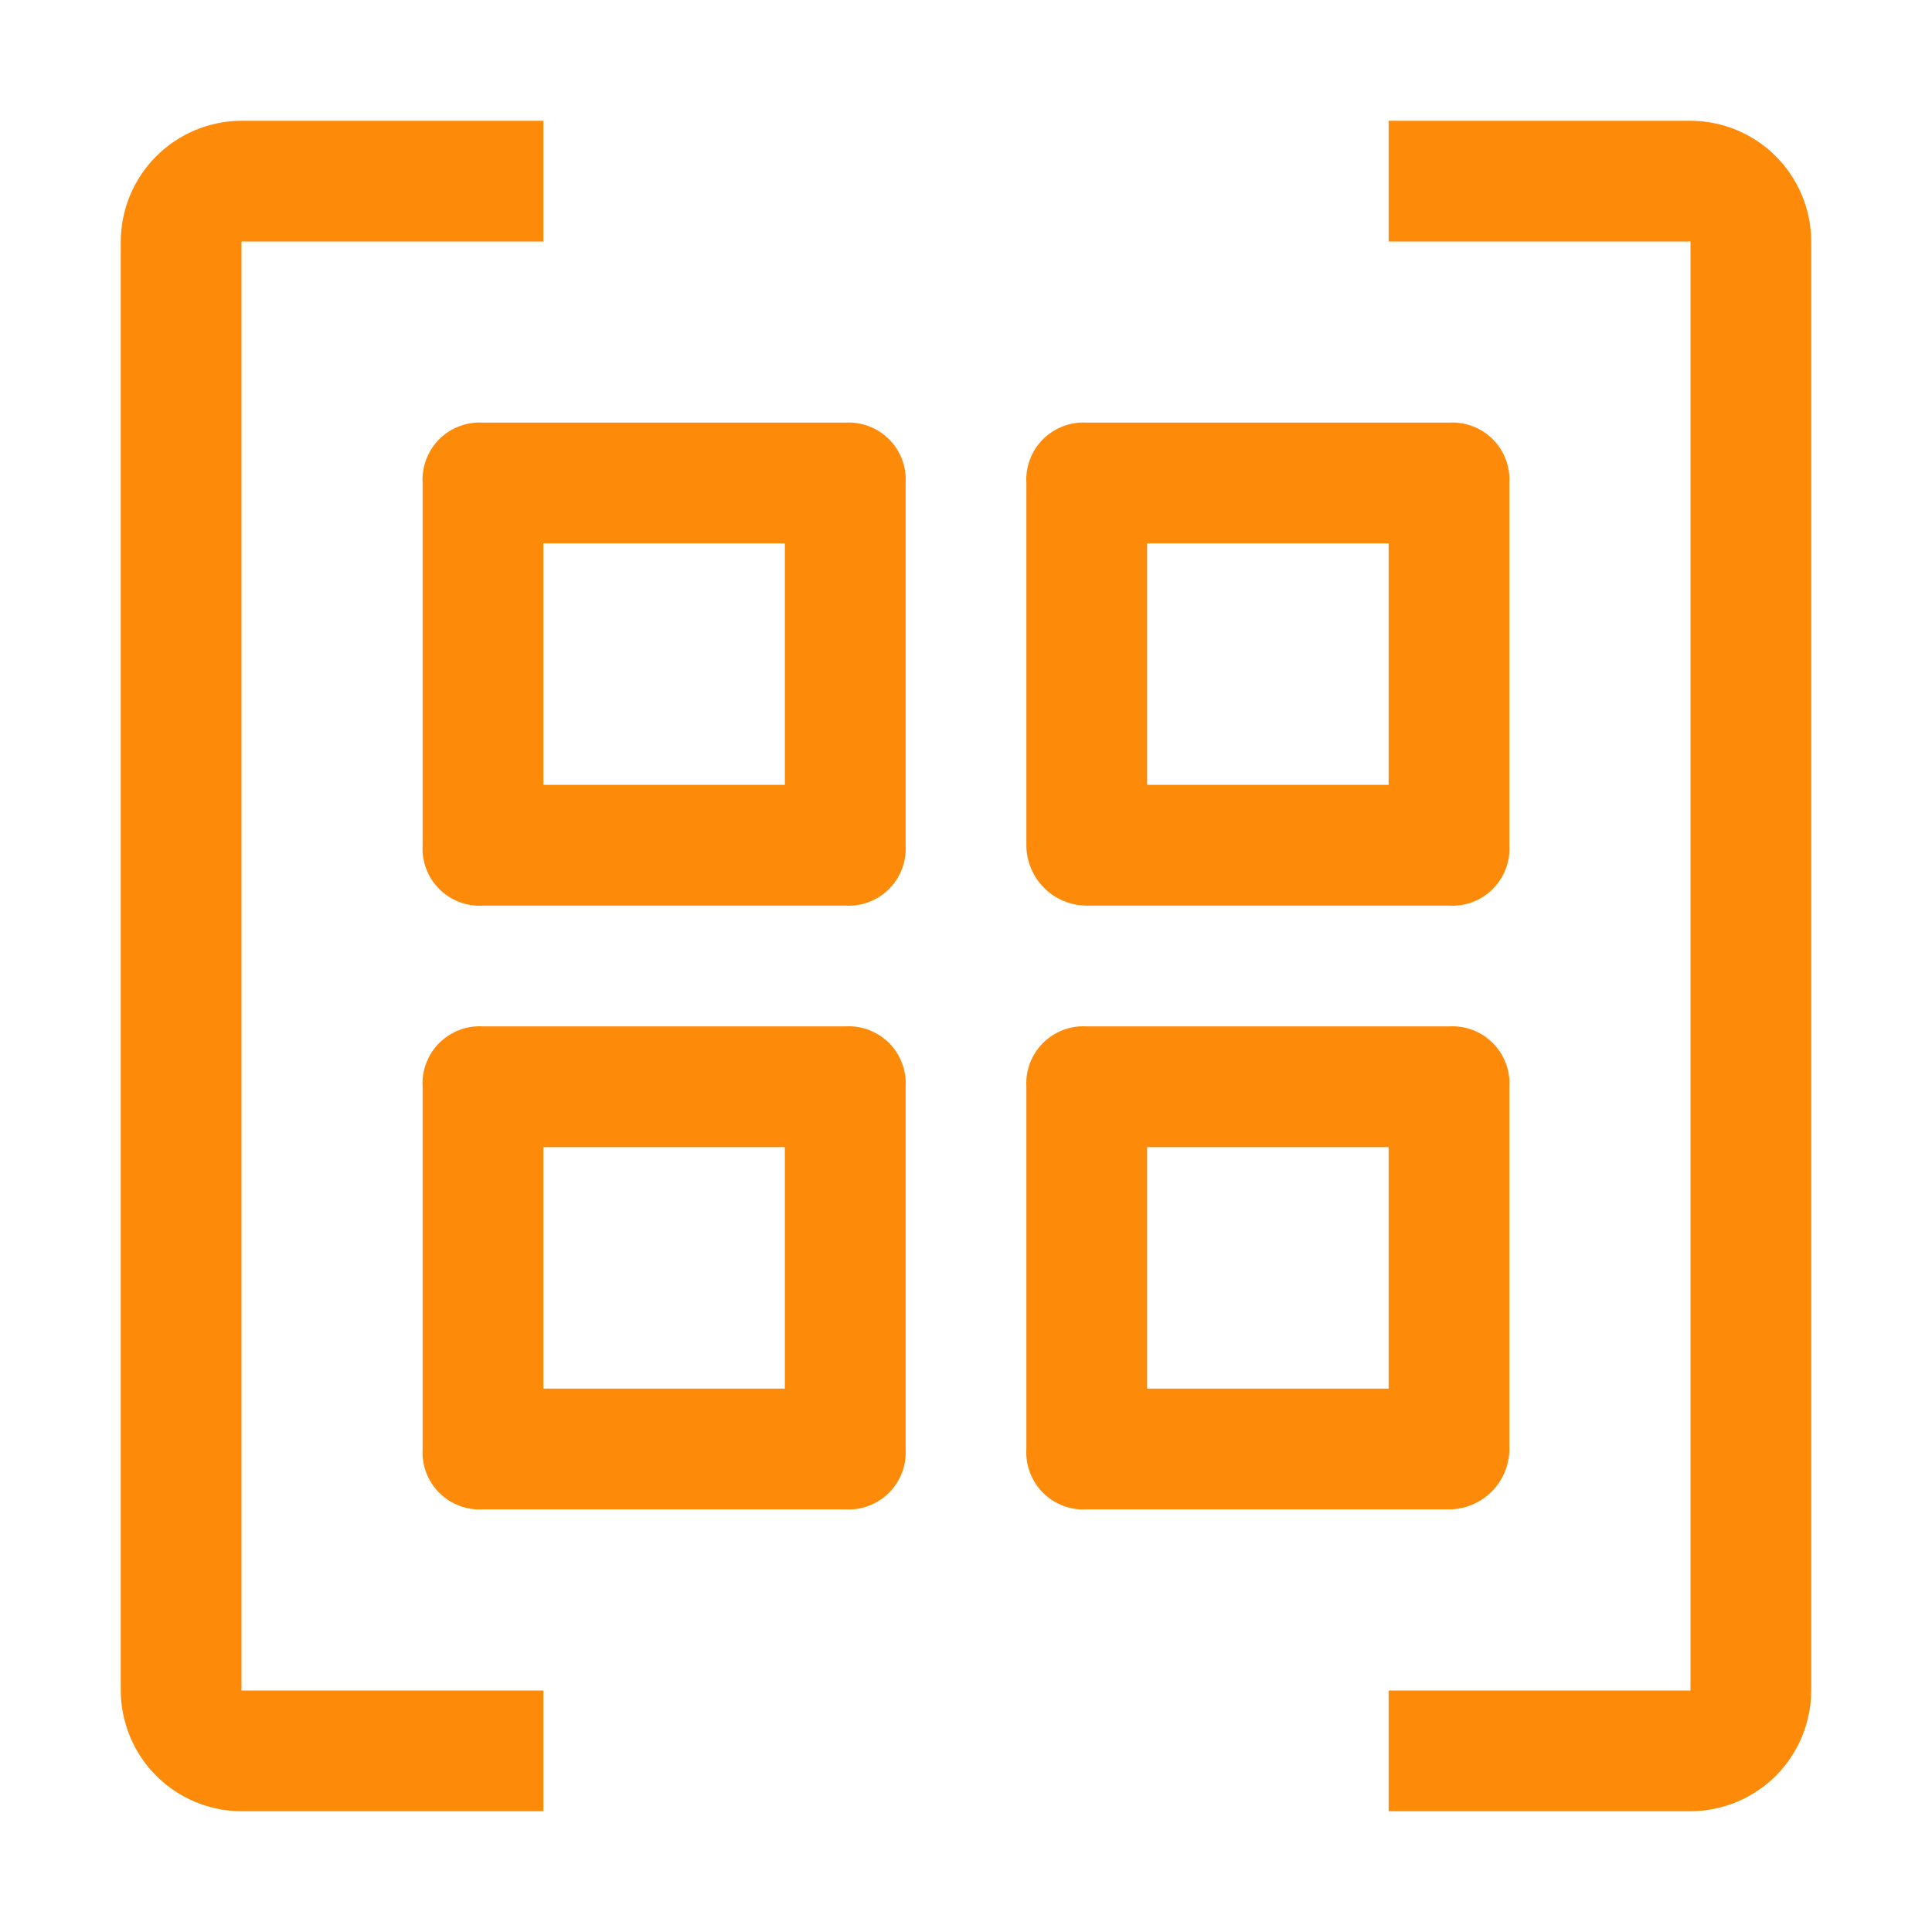 <svg width="32" height="32" viewBox="0 0 32 32" fill="none" xmlns="http://www.w3.org/2000/svg">
<path d="M28 2H23V4H28V28H23V30H28C28.53 29.998 29.038 29.787 29.413 29.413C29.787 29.038 29.998 28.53 30 28V4C29.998 3.47 29.787 2.962 29.413 2.588C29.038 2.213 28.53 2.002 28 2ZM14 17H8C7.867 16.992 7.733 17.012 7.608 17.06C7.483 17.107 7.37 17.181 7.275 17.275C7.181 17.37 7.107 17.483 7.06 17.608C7.012 17.733 6.992 17.867 7 18V24C6.992 24.133 7.012 24.267 7.06 24.392C7.107 24.517 7.181 24.63 7.275 24.725C7.37 24.819 7.483 24.893 7.608 24.94C7.733 24.988 7.867 25.008 8 25H14C14.133 25.008 14.267 24.988 14.392 24.94C14.517 24.893 14.63 24.819 14.725 24.725C14.819 24.63 14.893 24.517 14.94 24.392C14.988 24.267 15.008 24.133 15 24V18C15.008 17.867 14.988 17.733 14.94 17.608C14.893 17.483 14.819 17.37 14.725 17.275C14.63 17.181 14.517 17.107 14.392 17.06C14.267 17.012 14.133 16.992 14 17ZM13 23H9V19H13V23Z" fill="#FD8A09"/>
<path d="M25 24V18C25.008 17.867 24.988 17.733 24.94 17.608C24.893 17.483 24.819 17.37 24.725 17.275C24.63 17.181 24.517 17.107 24.392 17.06C24.267 17.012 24.133 16.992 24 17H18C17.867 16.992 17.733 17.012 17.608 17.06C17.483 17.107 17.37 17.181 17.275 17.275C17.181 17.37 17.107 17.483 17.06 17.608C17.012 17.733 16.992 17.867 17 18V24C16.992 24.133 17.012 24.267 17.06 24.392C17.107 24.517 17.181 24.63 17.275 24.725C17.37 24.819 17.483 24.893 17.608 24.94C17.733 24.988 17.867 25.008 18 25H24C24.265 25 24.519 24.894 24.706 24.706C24.894 24.519 25 24.265 25 24ZM23 23H19V19H23V23ZM14 7H8C7.867 6.992 7.733 7.012 7.608 7.06C7.483 7.107 7.37 7.181 7.275 7.275C7.181 7.37 7.107 7.483 7.06 7.608C7.012 7.733 6.992 7.867 7 8V14C6.992 14.133 7.012 14.267 7.06 14.392C7.107 14.517 7.181 14.63 7.275 14.725C7.37 14.819 7.483 14.893 7.608 14.94C7.733 14.988 7.867 15.008 8 15H14C14.133 15.008 14.267 14.988 14.392 14.94C14.517 14.893 14.63 14.819 14.725 14.725C14.819 14.63 14.893 14.517 14.94 14.392C14.988 14.267 15.008 14.133 15 14V8C15.008 7.867 14.988 7.733 14.94 7.608C14.893 7.483 14.819 7.37 14.725 7.275C14.63 7.181 14.517 7.107 14.392 7.06C14.267 7.012 14.133 6.992 14 7ZM13 13H9V9H13V13ZM18 15H24C24.133 15.008 24.267 14.988 24.392 14.94C24.517 14.893 24.63 14.819 24.725 14.725C24.819 14.63 24.893 14.517 24.94 14.392C24.988 14.267 25.008 14.133 25 14V8C25.008 7.867 24.988 7.733 24.94 7.608C24.893 7.483 24.819 7.37 24.725 7.275C24.63 7.181 24.517 7.107 24.392 7.06C24.267 7.012 24.133 6.992 24 7H18C17.867 6.992 17.733 7.012 17.608 7.06C17.483 7.107 17.37 7.181 17.275 7.275C17.181 7.37 17.107 7.483 17.06 7.608C17.012 7.733 16.992 7.867 17 8V14C17 14.265 17.106 14.519 17.294 14.707C17.481 14.894 17.735 14.999 18 15ZM19 9H23V13H19V9Z" fill="#FD8A09"/>
<path d="M4 4H9V2H4C3.47 2.002 2.962 2.213 2.588 2.588C2.213 2.962 2.002 3.47 2 4V28C2.002 28.53 2.213 29.038 2.588 29.413C2.962 29.787 3.47 29.998 4 30H9V28H4V4Z" fill="#FD8A09"/>
</svg>
